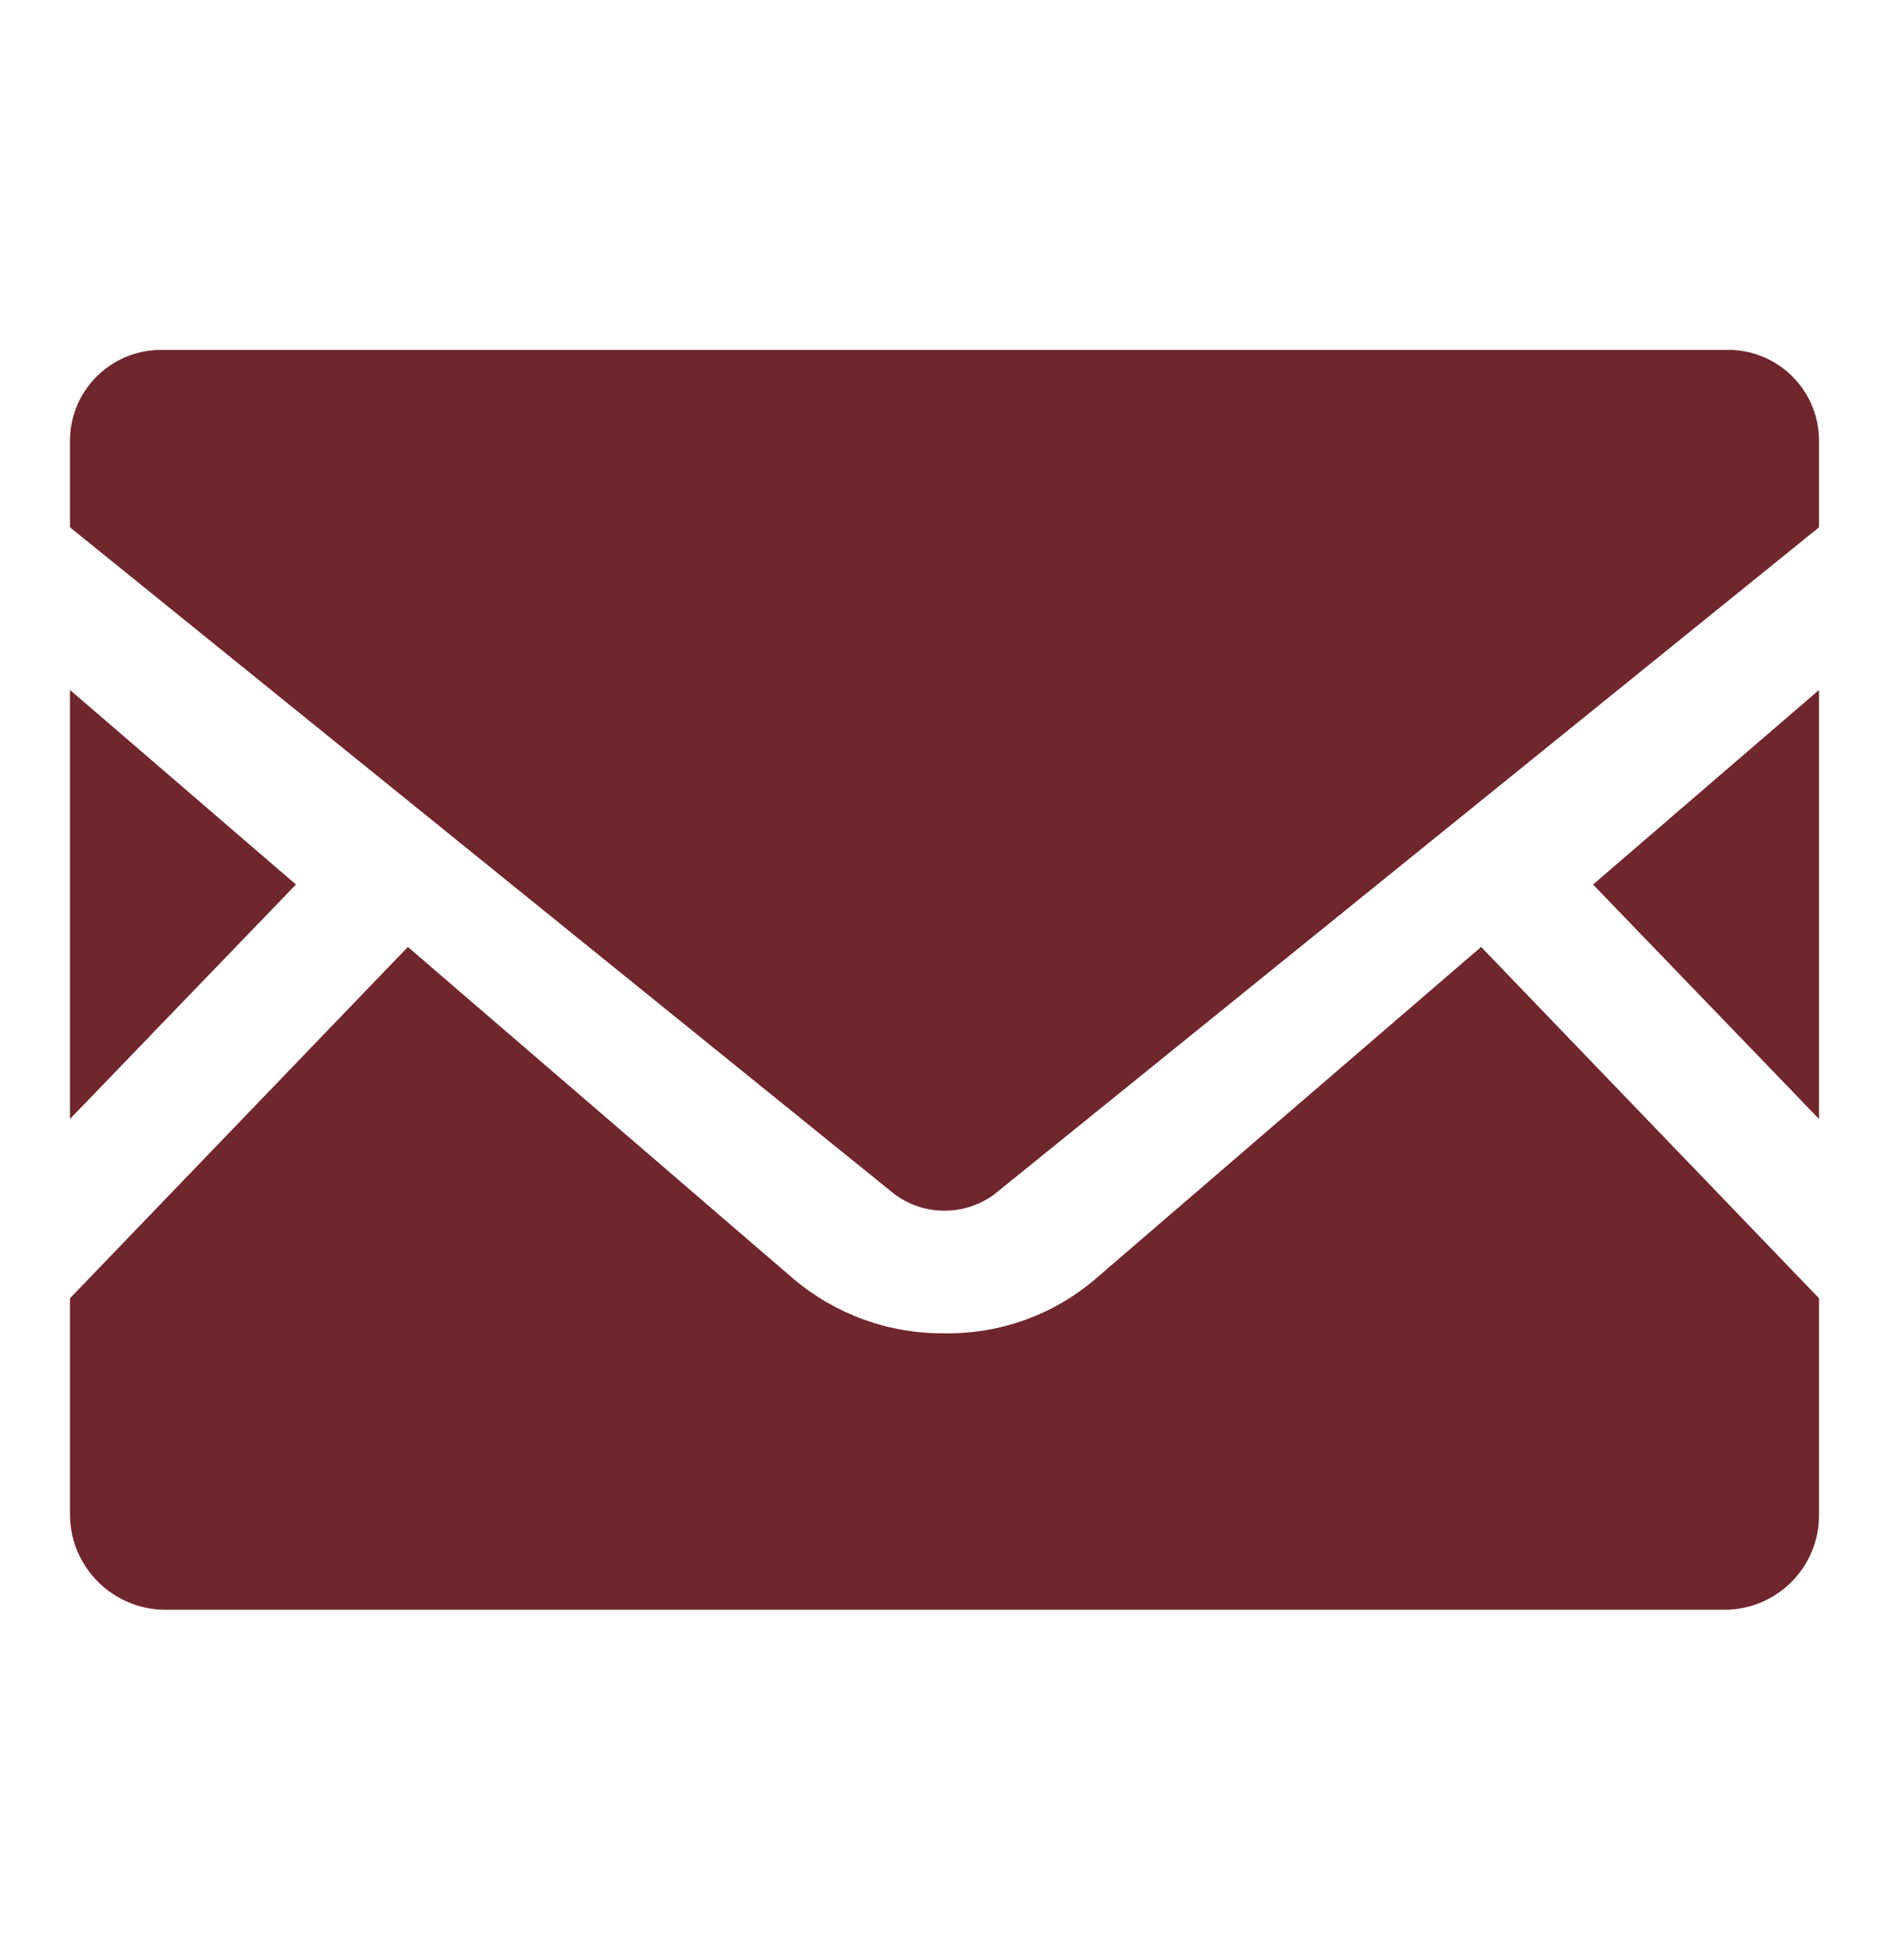 <?xml version="1.0" encoding="UTF-8"?>
<svg id="_レイヤー_1" data-name="レイヤー_1" xmlns="http://www.w3.org/2000/svg" version="1.1" viewBox="0 0 27 28">
  <!-- Generator: Adobe Illustrator 29.6.0, SVG Export Plug-In . SVG Version: 2.1.1 Build 207)  -->
  <defs>
    <style>
      .st0 {
        fill: none;
      }

      .st1 {
        fill: #6f262c;
      }
    </style>
  </defs>
  <g id="_アイコン" data-name="アイコン">
    <g id="_グループ_19" data-name="グループ_19">
      <path id="_パス_11" data-name="パス_11" class="st1" d="M26,18.56v3.09c0,.745-.605,1.349-1.35,1.35H2.35c-.746-.009-1.347-.614-1.35-1.36v-3.09l4.83-5.02,5.52,4.75c.602.505,1.364.779,2.15.77.786.013,1.551-.26,2.15-.77l5.52-4.75,4.83,5.02v.01Z"/>
      <path id="_パス_12" data-name="パス_12" class="st1" d="M26,15.988l-3.23-3.35,3.23-2.78v6.13Z"/>
      <path id="_パス_13" data-name="パス_13" class="st1" d="M26,6.268v1.266l-11.79,9.532c-.423.31-.997.31-1.42,0L1,7.534v-1.266c.018-.718.614-1.285,1.332-1.268.006,0,.012,0,.018,0h22.3c.717-.028,1.322.531,1.349,1.249,0,.006,0,.012,0,.018"/>
      <path id="_パス_14" data-name="パス_14" class="st1" d="M4.23,12.638l-3.23,3.35v-6.13l3.23,2.78Z"/>
    </g>
  </g>
  <rect class="st0" width="27" height="28"/>
</svg>